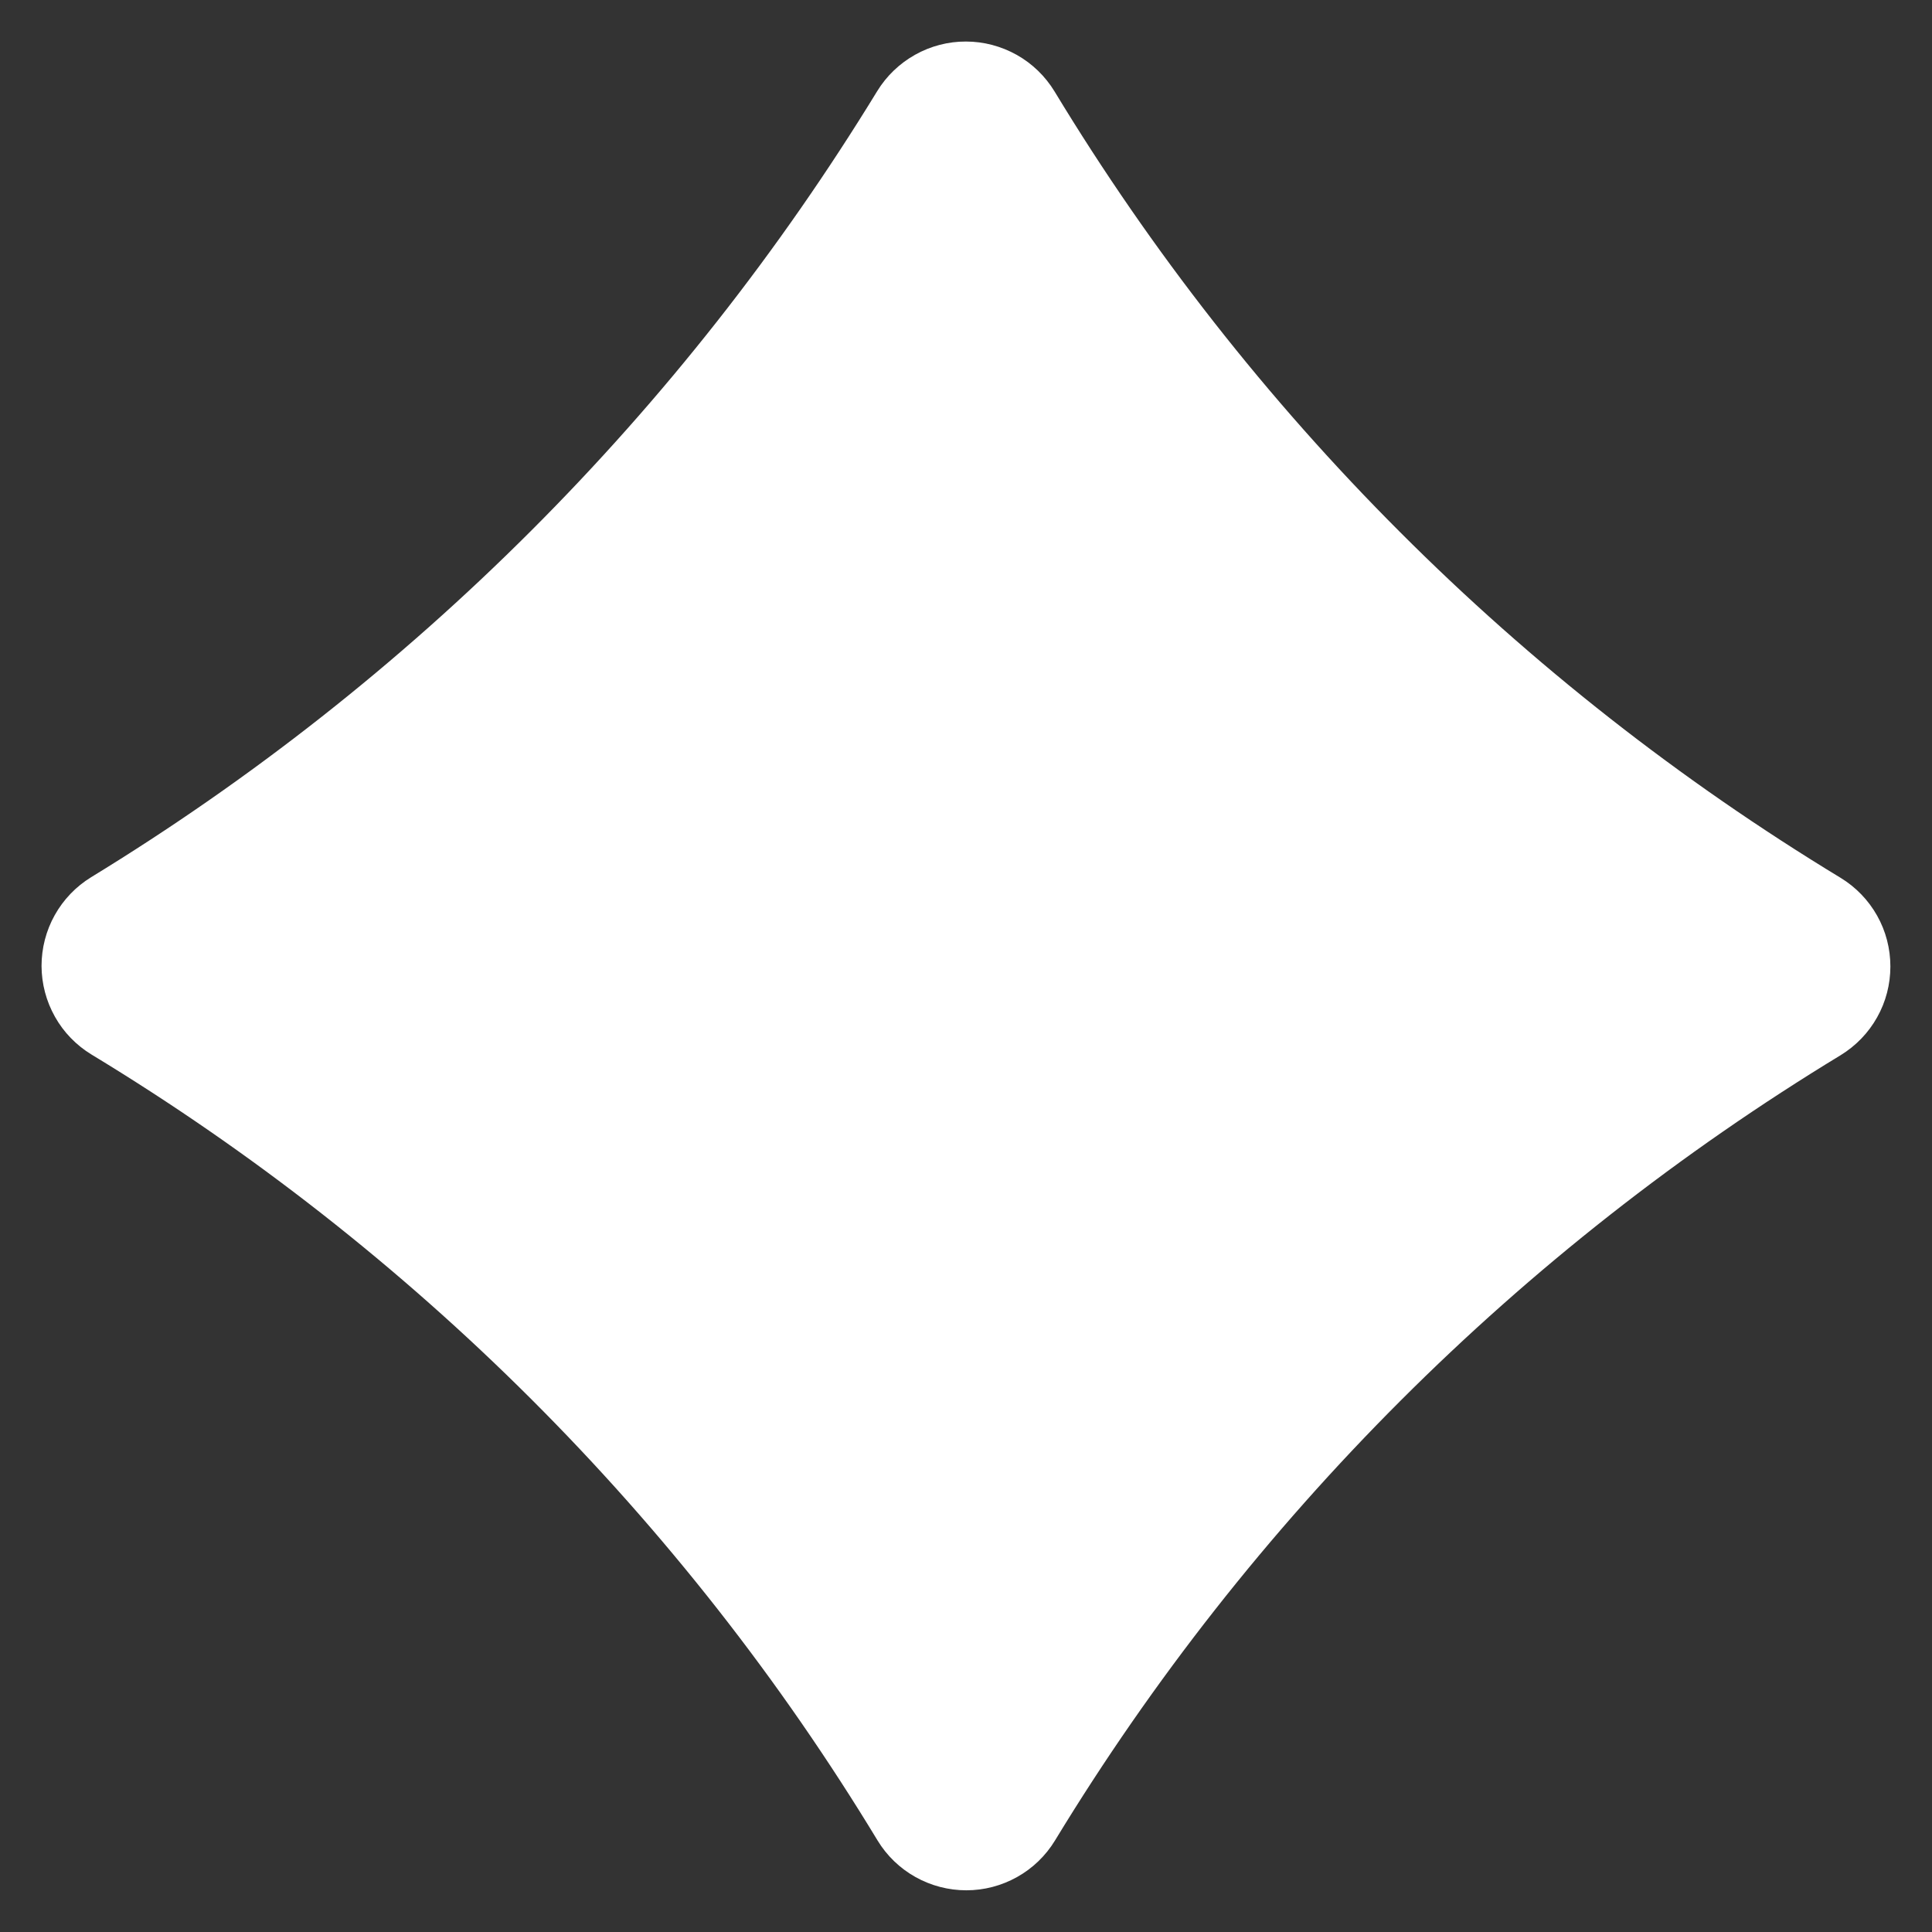<svg width="24" height="24" viewBox="0 0 24 24" fill="none" xmlns="http://www.w3.org/2000/svg">
<rect x="0" y="0" width="24" height="24" fill="#333333" stroke="none"/>
<g clip-path="url(#clip0_293_221)">
<path d="M22.865 13.108C23.054 12.992 23.21 12.831 23.318 12.638C23.427 12.445 23.483 12.227 23.483 12.006C23.483 11.785 23.427 11.567 23.318 11.374C23.21 11.182 23.054 11.02 22.865 10.905C20.875 9.698 19.036 8.256 17.391 6.609C15.746 4.964 14.305 3.126 13.1 1.136C12.985 0.947 12.824 0.791 12.631 0.682C12.438 0.574 12.221 0.516 12 0.516C11.779 0.515 11.561 0.572 11.368 0.68C11.175 0.788 11.013 0.943 10.897 1.132C9.684 3.117 8.241 4.951 6.596 6.595C4.951 8.24 3.117 9.684 1.132 10.897C0.943 11.013 0.788 11.175 0.68 11.368C0.572 11.561 0.516 11.779 0.516 12C0.517 12.221 0.574 12.438 0.683 12.631C0.791 12.824 0.948 12.985 1.137 13.1C3.121 14.302 4.954 15.738 6.596 17.377C8.247 19.025 9.693 20.868 10.902 22.864C11.017 23.053 11.179 23.209 11.372 23.317C11.565 23.425 11.783 23.482 12.004 23.482C12.225 23.482 12.442 23.425 12.635 23.317C12.828 23.209 12.99 23.053 13.105 22.864C15.53 18.877 18.877 15.53 22.865 13.108Z" fill="white"/>
</g>
<defs>
<clipPath id="clip0_293_221">
<rect width="24" height="24" fill="white"/>
</clipPath>
</defs>
</svg>
